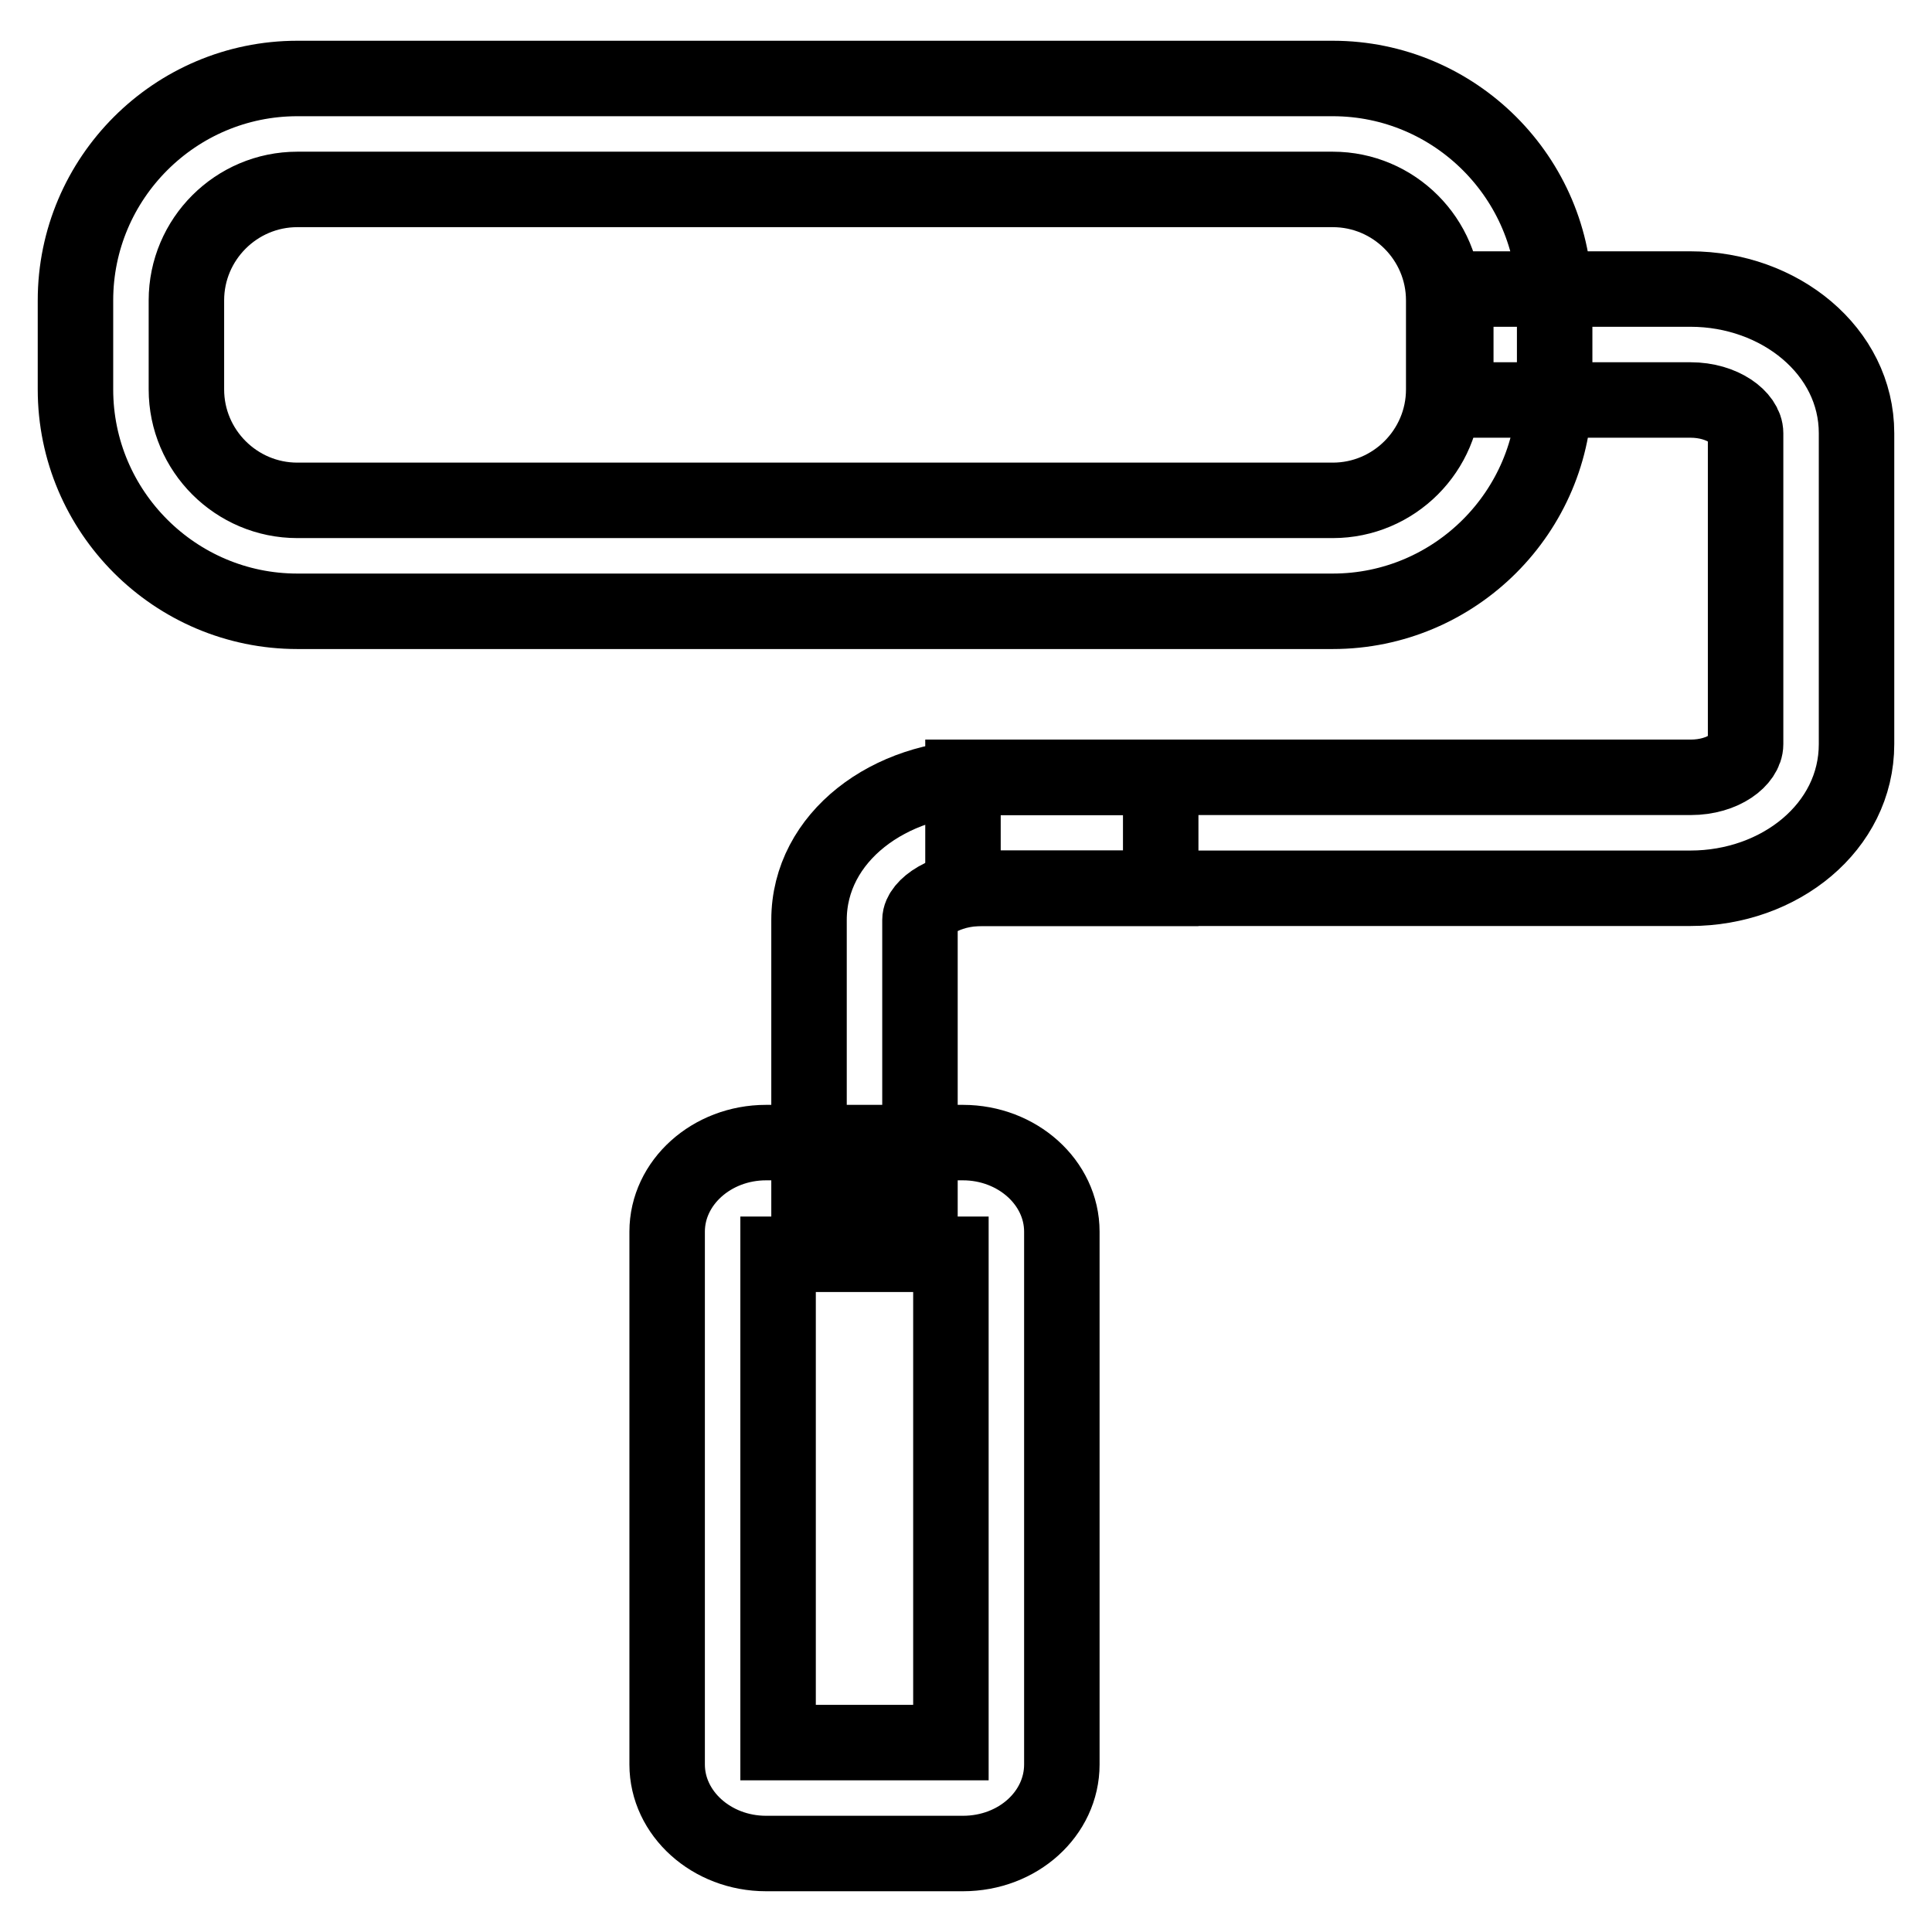 <?xml version="1.0" encoding="utf-8"?>
<!-- Svg Vector Icons : http://www.onlinewebfonts.com/icon -->
<!DOCTYPE svg PUBLIC "-//W3C//DTD SVG 1.1//EN" "http://www.w3.org/Graphics/SVG/1.1/DTD/svg11.dtd">
<svg version="1.1" xmlns="http://www.w3.org/2000/svg" xmlns:xlink="http://www.w3.org/1999/xlink" x="0px" y="0px" viewBox="0 0 256 256" enable-background="new 0 0 256 256" xml:space="preserve">
<g> <path stroke-width="10" fill-opacity="0" stroke="#000000"  d="M39.4,25.1c-8.1,0-14.7,6.6-14.7,14.7v11.8c0,8.1,6.6,14.7,14.7,14.7h137.2c8.1,0,14.7-6.6,14.7-14.7V39.8 c0-8.1-6.6-14.7-14.7-14.7H39.4z M39.4,10.4h137.2c16.2,0,29.4,13.2,29.4,29.4v11.8c0,16.2-13.2,29.4-29.4,29.4l0,0H39.4 C23.2,81,10,67.8,10,51.6V39.8C10,23.6,23.2,10.4,39.4,10.4z"/> <path stroke-width="10" fill-opacity="0" stroke="#000000"  d="M192.9,53V38.3H224c11.8,0,22,8.2,22,19.1v41.2c0,11-10.2,19.1-22,19.1h-96.4V103H224 c4.4,0,7.3-2.4,7.3-4.4V57.4c0-2-3-4.4-7.3-4.4H192.9L192.9,53z"/> <path stroke-width="10" fill-opacity="0" stroke="#000000"  d="M121.9,157.4h-14.7v-35.5c0-11,10.7-18.9,23-18.9h23.6v14.7h-23.6c-5,0-8.3,2.5-8.3,4.2V157.4z"/> <path stroke-width="10" fill-opacity="0" stroke="#000000"  d="M126,230.9v-64.7h-22.9v64.7H126L126,230.9z M88.4,233.8v-70.6c0-6.5,5.9-11.8,13.1-11.8h26.1 c7.2,0,13.1,5.3,13.1,11.8v70.6c0,6.5-5.8,11.8-13.1,11.8h-26.1C94.3,245.6,88.4,240.3,88.4,233.8z"/></g>
</svg>